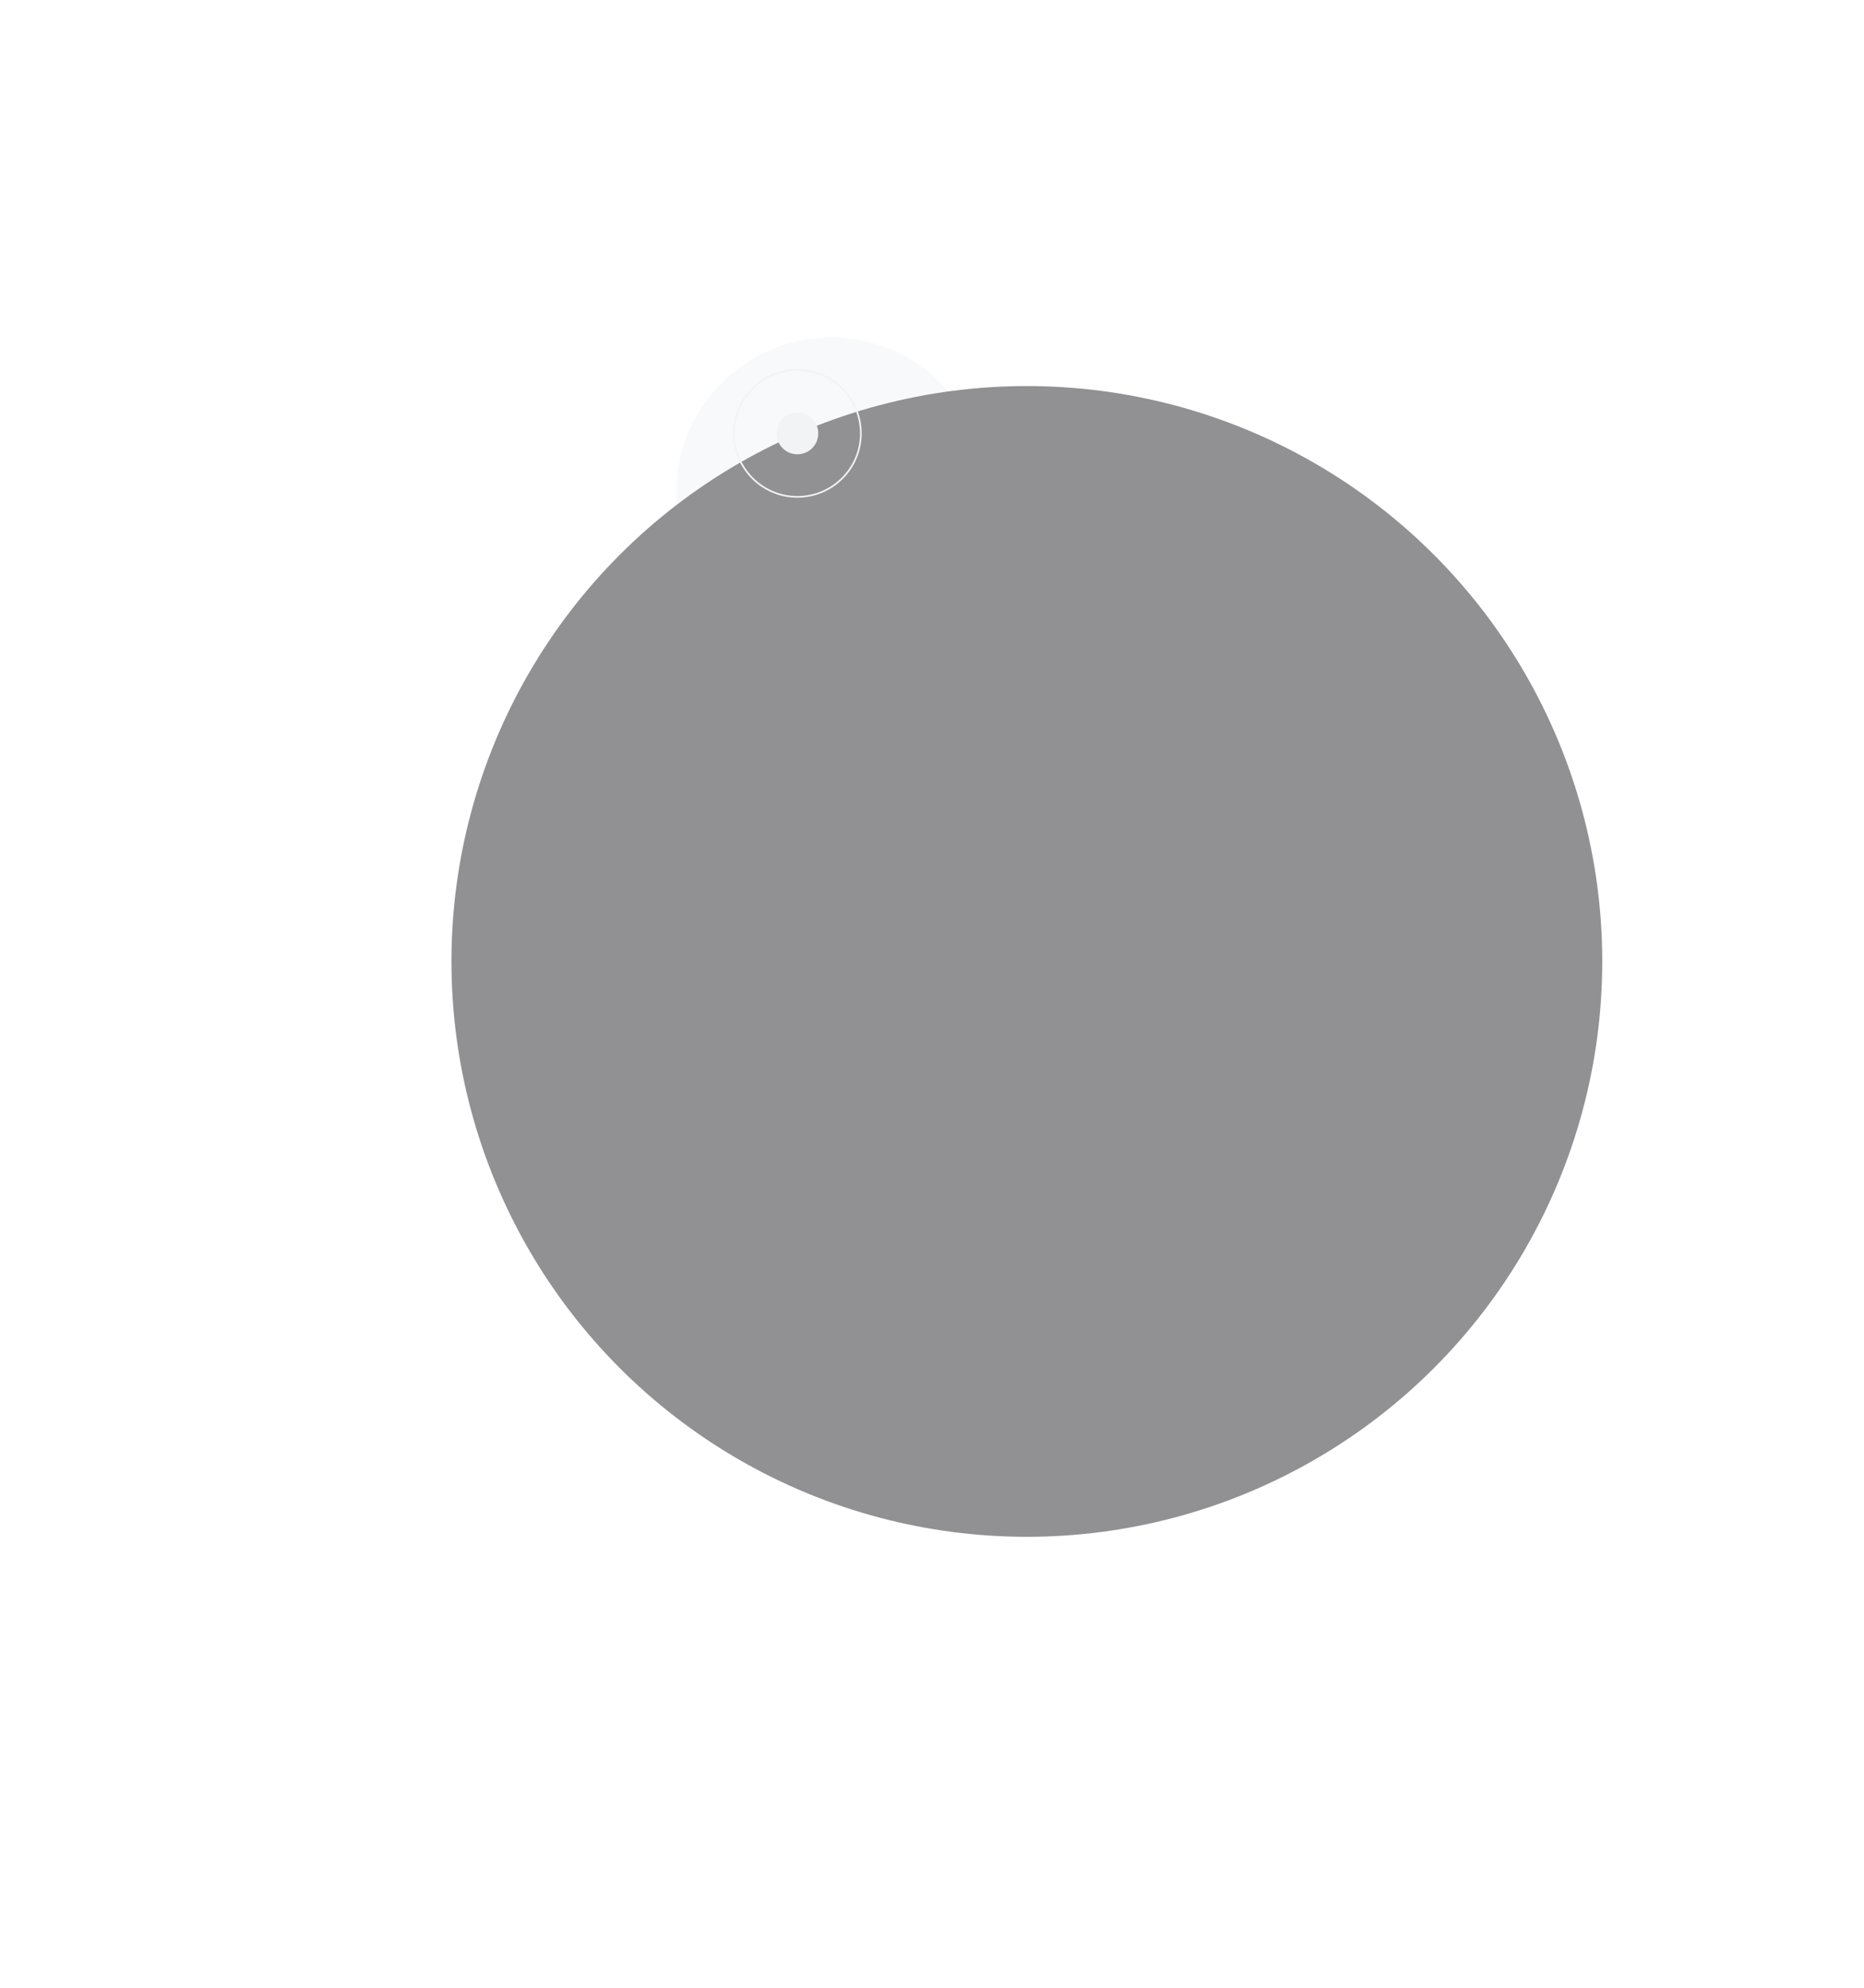 <?xml version="1.0" encoding="UTF-8"?> <svg xmlns="http://www.w3.org/2000/svg" width="1116" height="1190" viewBox="0 0 1116 1190" fill="none"><g opacity="0.5"><g filter="url(#filter0_f_1285_1116)"><ellipse cx="497.607" cy="294.649" rx="92.664" ry="92.649" fill="#F2F3F5"></ellipse></g><g filter="url(#filter1_f_1285_1116)"><ellipse cx="497.401" cy="294.856" rx="44.057" ry="44.05" fill="#F2F3F5"></ellipse></g><g filter="url(#filter2_f_1285_1116)"><ellipse cx="497.401" cy="294.856" rx="15.099" ry="15.097" fill="#F2F3F5"></ellipse></g><g filter="url(#filter3_d_1285_1116)"><ellipse cx="614.789" cy="575.555" rx="344.5" ry="344.445" fill="#232327"></ellipse></g></g><g filter="url(#filter4_f_1285_1116)"><path d="M439.429 259.466C439.429 280.441 456.435 297.444 477.413 297.444C498.391 297.444 515.396 280.441 515.396 259.466C515.396 238.492 498.391 221.489 477.413 221.489C456.435 221.489 439.429 238.492 439.429 259.466Z" stroke="#F2F3F5"></path></g><g filter="url(#filter5_f_1285_1116)"><ellipse cx="12.495" cy="12.493" rx="12.495" ry="12.493" transform="matrix(-1 0 0 1 489.907 246.974)" fill="#F2F3F5"></ellipse></g><g filter="url(#filter6_f_1285_1116)"><ellipse cx="2.499" cy="2.499" rx="2.499" ry="2.499" transform="matrix(-1 0 0 1 479.912 256.968)" fill="#F2F3F5"></ellipse></g><g filter="url(#filter7_f_1285_1116)"><ellipse cx="1.499" cy="1.499" rx="1.499" ry="1.499" transform="matrix(-1 0 0 1 478.912 257.967)" fill="#F2F3F5"></ellipse></g><defs><filter id="filter0_f_1285_1116" x="4.943" y="-198" width="985.328" height="985.298" filterUnits="userSpaceOnUse" color-interpolation-filters="sRGB"><feFlood flood-opacity="0" result="BackgroundImageFix"></feFlood><feBlend mode="normal" in="SourceGraphic" in2="BackgroundImageFix" result="shape"></feBlend><feGaussianBlur stdDeviation="200" result="effect1_foregroundBlur_1285_1116"></feGaussianBlur></filter><filter id="filter1_f_1285_1116" x="293.345" y="90.806" width="408.113" height="408.099" filterUnits="userSpaceOnUse" color-interpolation-filters="sRGB"><feFlood flood-opacity="0" result="BackgroundImageFix"></feFlood><feBlend mode="normal" in="SourceGraphic" in2="BackgroundImageFix" result="shape"></feBlend><feGaussianBlur stdDeviation="80" result="effect1_foregroundBlur_1285_1116"></feGaussianBlur></filter><filter id="filter2_f_1285_1116" x="422.301" y="219.759" width="150.198" height="150.194" filterUnits="userSpaceOnUse" color-interpolation-filters="sRGB"><feFlood flood-opacity="0" result="BackgroundImageFix"></feFlood><feBlend mode="normal" in="SourceGraphic" in2="BackgroundImageFix" result="shape"></feBlend><feGaussianBlur stdDeviation="30" result="effect1_foregroundBlur_1285_1116"></feGaussianBlur></filter><filter id="filter3_d_1285_1116" x="0.289" y="-38.889" width="1229" height="1228.89" filterUnits="userSpaceOnUse" color-interpolation-filters="sRGB"><feFlood flood-opacity="0" result="BackgroundImageFix"></feFlood><feColorMatrix in="SourceAlpha" type="matrix" values="0 0 0 0 0 0 0 0 0 0 0 0 0 0 0 0 0 0 127 0" result="hardAlpha"></feColorMatrix><feMorphology radius="20" operator="dilate" in="SourceAlpha" result="effect1_dropShadow_1285_1116"></feMorphology><feOffset></feOffset><feGaussianBlur stdDeviation="125"></feGaussianBlur><feComposite in2="hardAlpha" operator="out"></feComposite><feColorMatrix type="matrix" values="0 0 0 0 0.949 0 0 0 0 0.953 0 0 0 0 0.961 0 0 0 0.1 0"></feColorMatrix><feBlend mode="normal" in2="BackgroundImageFix" result="effect1_dropShadow_1285_1116"></feBlend><feBlend mode="normal" in="SourceGraphic" in2="effect1_dropShadow_1285_1116" result="shape"></feBlend></filter><filter id="filter4_f_1285_1116" x="422.929" y="204.989" width="108.968" height="108.955" filterUnits="userSpaceOnUse" color-interpolation-filters="sRGB"><feFlood flood-opacity="0" result="BackgroundImageFix"></feFlood><feBlend mode="normal" in="SourceGraphic" in2="BackgroundImageFix" result="shape"></feBlend><feGaussianBlur stdDeviation="8" result="effect1_foregroundBlur_1285_1116"></feGaussianBlur></filter><filter id="filter5_f_1285_1116" x="436.918" y="218.974" width="80.99" height="80.985" filterUnits="userSpaceOnUse" color-interpolation-filters="sRGB"><feFlood flood-opacity="0" result="BackgroundImageFix"></feFlood><feBlend mode="normal" in="SourceGraphic" in2="BackgroundImageFix" result="shape"></feBlend><feGaussianBlur stdDeviation="14" result="effect1_foregroundBlur_1285_1116"></feGaussianBlur></filter><filter id="filter6_f_1285_1116" x="468.914" y="250.968" width="16.998" height="16.997" filterUnits="userSpaceOnUse" color-interpolation-filters="sRGB"><feFlood flood-opacity="0" result="BackgroundImageFix"></feFlood><feBlend mode="normal" in="SourceGraphic" in2="BackgroundImageFix" result="shape"></feBlend><feGaussianBlur stdDeviation="3" result="effect1_foregroundBlur_1285_1116"></feGaussianBlur></filter><filter id="filter7_f_1285_1116" x="473.913" y="255.967" width="6.999" height="6.998" filterUnits="userSpaceOnUse" color-interpolation-filters="sRGB"><feFlood flood-opacity="0" result="BackgroundImageFix"></feFlood><feBlend mode="normal" in="SourceGraphic" in2="BackgroundImageFix" result="shape"></feBlend><feGaussianBlur stdDeviation="1" result="effect1_foregroundBlur_1285_1116"></feGaussianBlur></filter></defs></svg> 